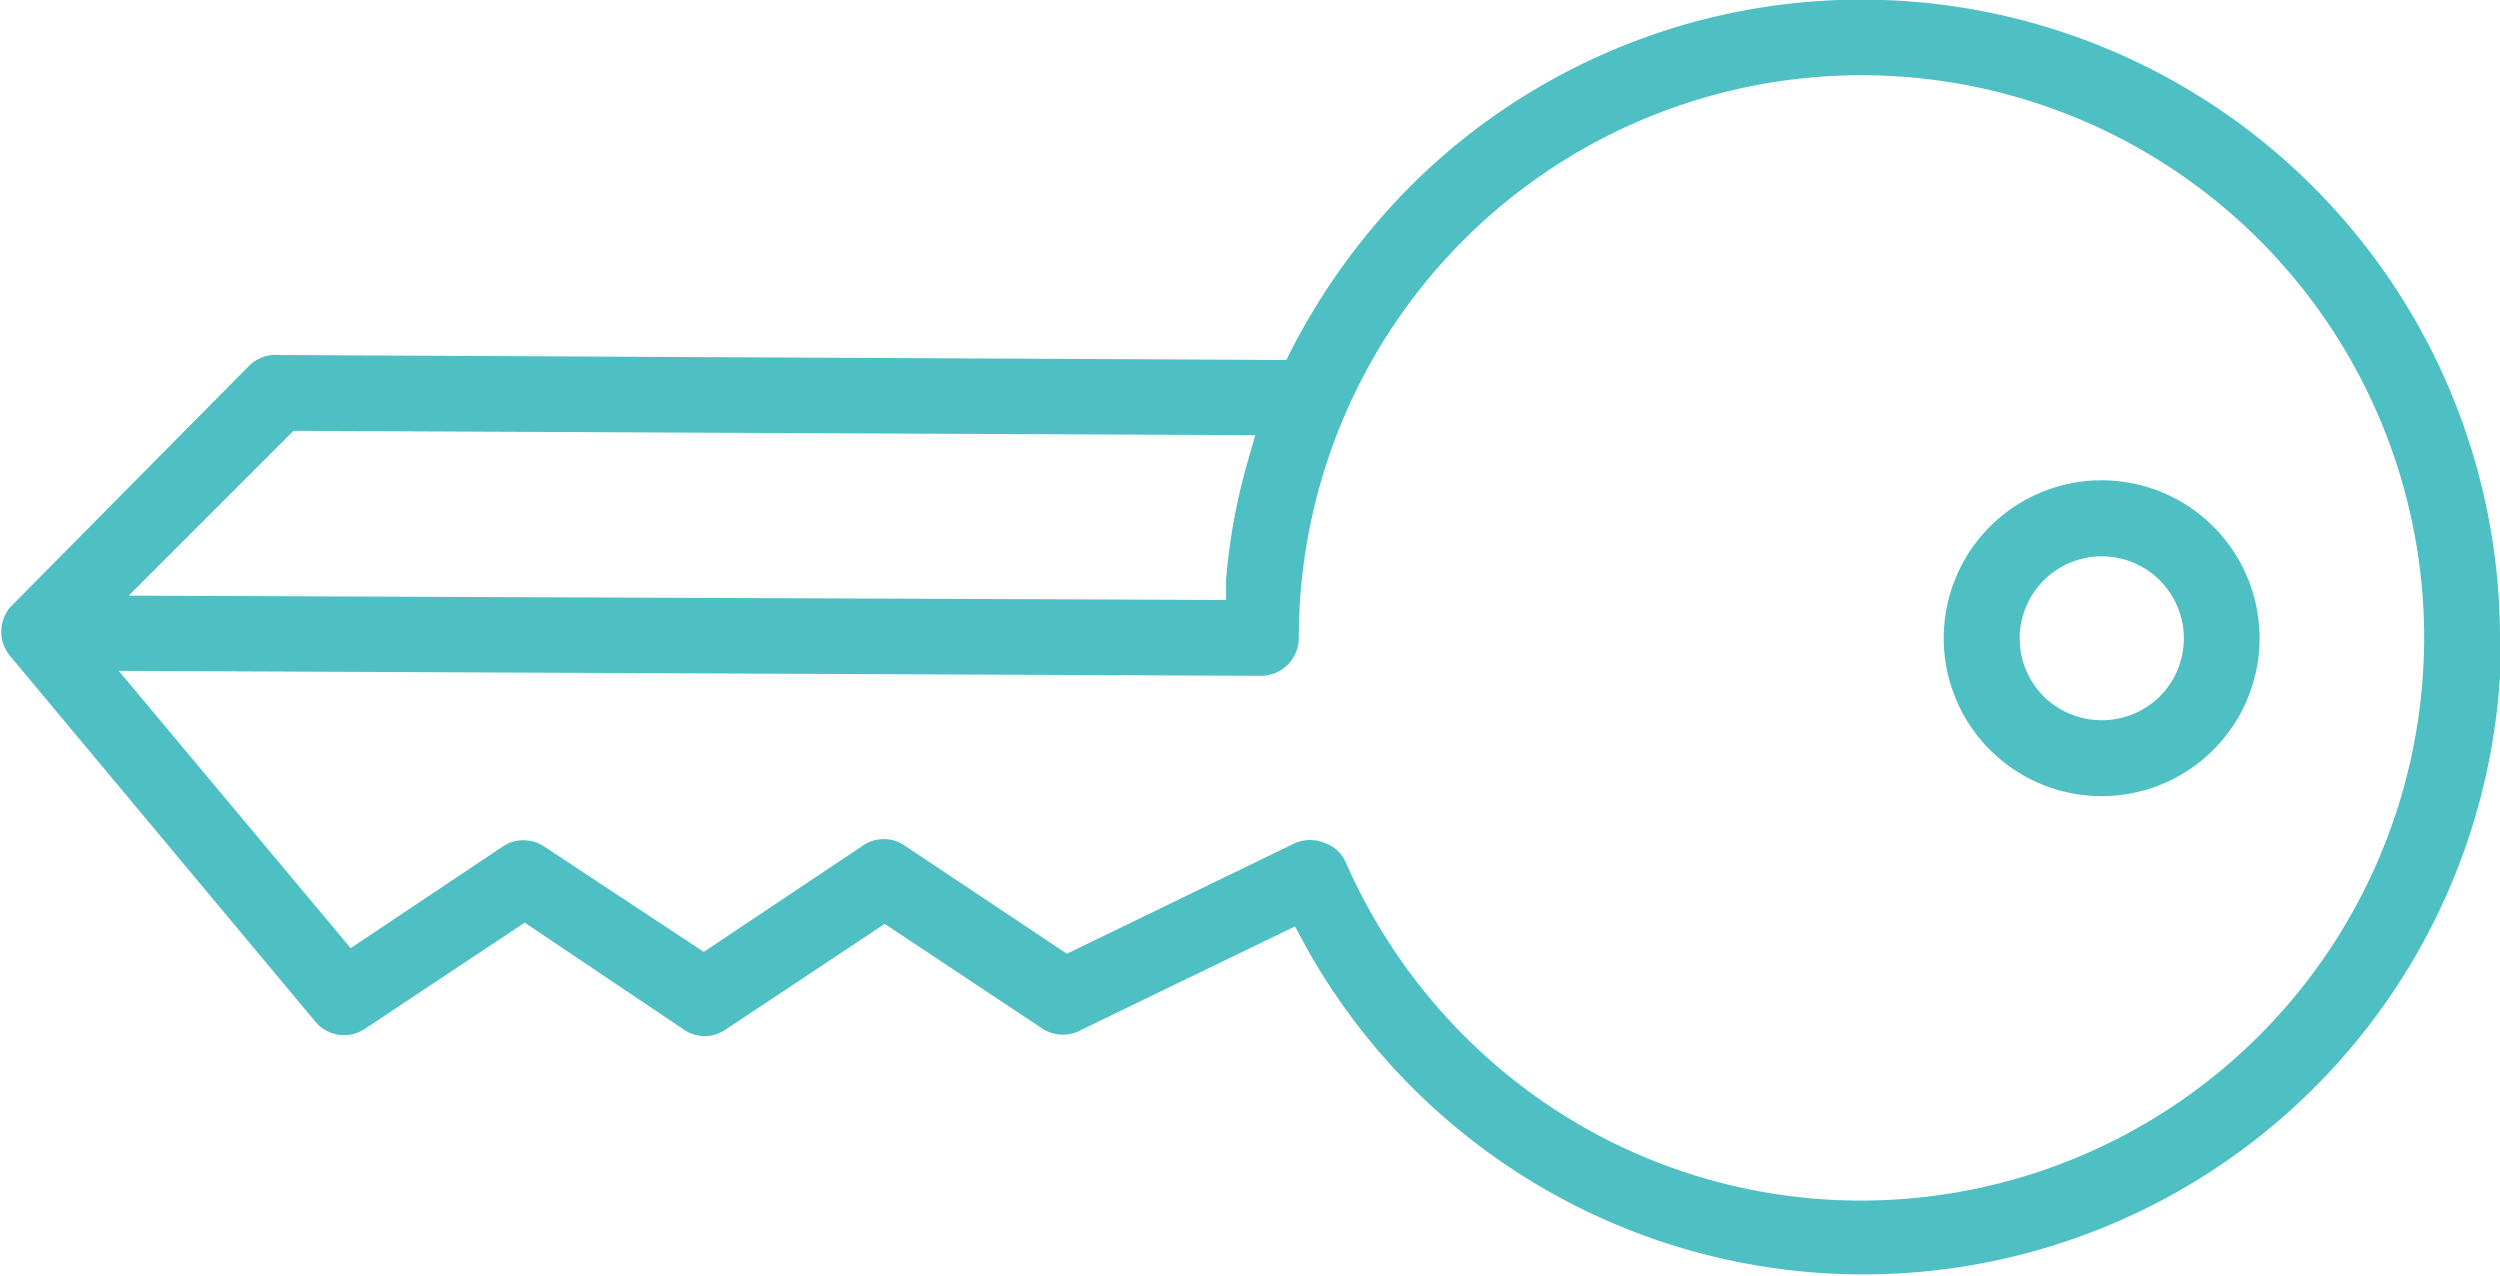 <svg xmlns="http://www.w3.org/2000/svg" viewBox="0 0 40.21 20.53"><defs><style>.cls-1{fill:#4ec0c4;}</style></defs><g id="Layer_2" data-name="Layer 2"><g id="Option_1" data-name="Option 1"><path class="cls-1" d="M35.6,8.47a2.54,2.54,0,1,0,0,3.59A2.54,2.54,0,0,0,35.6,8.47ZM32.87,11.2a1.32,1.32,0,1,1,1.87,0A1.33,1.33,0,0,1,32.87,11.2Z"/><path class="cls-1" d="M40.21,10.26A10.27,10.27,0,0,0,22.68,3a10.63,10.63,0,0,0-1.89,2.59l-.1.2L4.48,5.71A.6.6,0,0,0,4,5.89L.17,9.76h0a.61.61,0,0,0,0,.8h0l4.9,5.87a.6.6,0,0,0,.81.11l2.56-1.7L11,16.56a.59.59,0,0,0,.67,0l2.56-1.7,2.56,1.7a.61.61,0,0,0,.61,0l3.43-1.66.16.3a10.26,10.26,0,0,0,19.24-5ZM4.72,6.93h.15L20.19,7l-.13.45a9.92,9.92,0,0,0-.34,1.87l0,.33L2.07,9.58ZM29.94,19.31a9,9,0,0,1-6.39-2.65,9.16,9.16,0,0,1-1.9-2.78.57.57,0,0,0-.34-.32.61.61,0,0,0-.48,0l-3.67,1.78-2.61-1.74a.59.59,0,0,0-.67,0l-2.56,1.71L8.76,13.62a.6.6,0,0,0-.68,0L5.64,15.25,1.91,10.79l18.37.08a.61.61,0,0,0,.61-.61,9.05,9.05,0,1,1,18.1,0A9.06,9.06,0,0,1,29.94,19.31Z"/></g></g></svg>